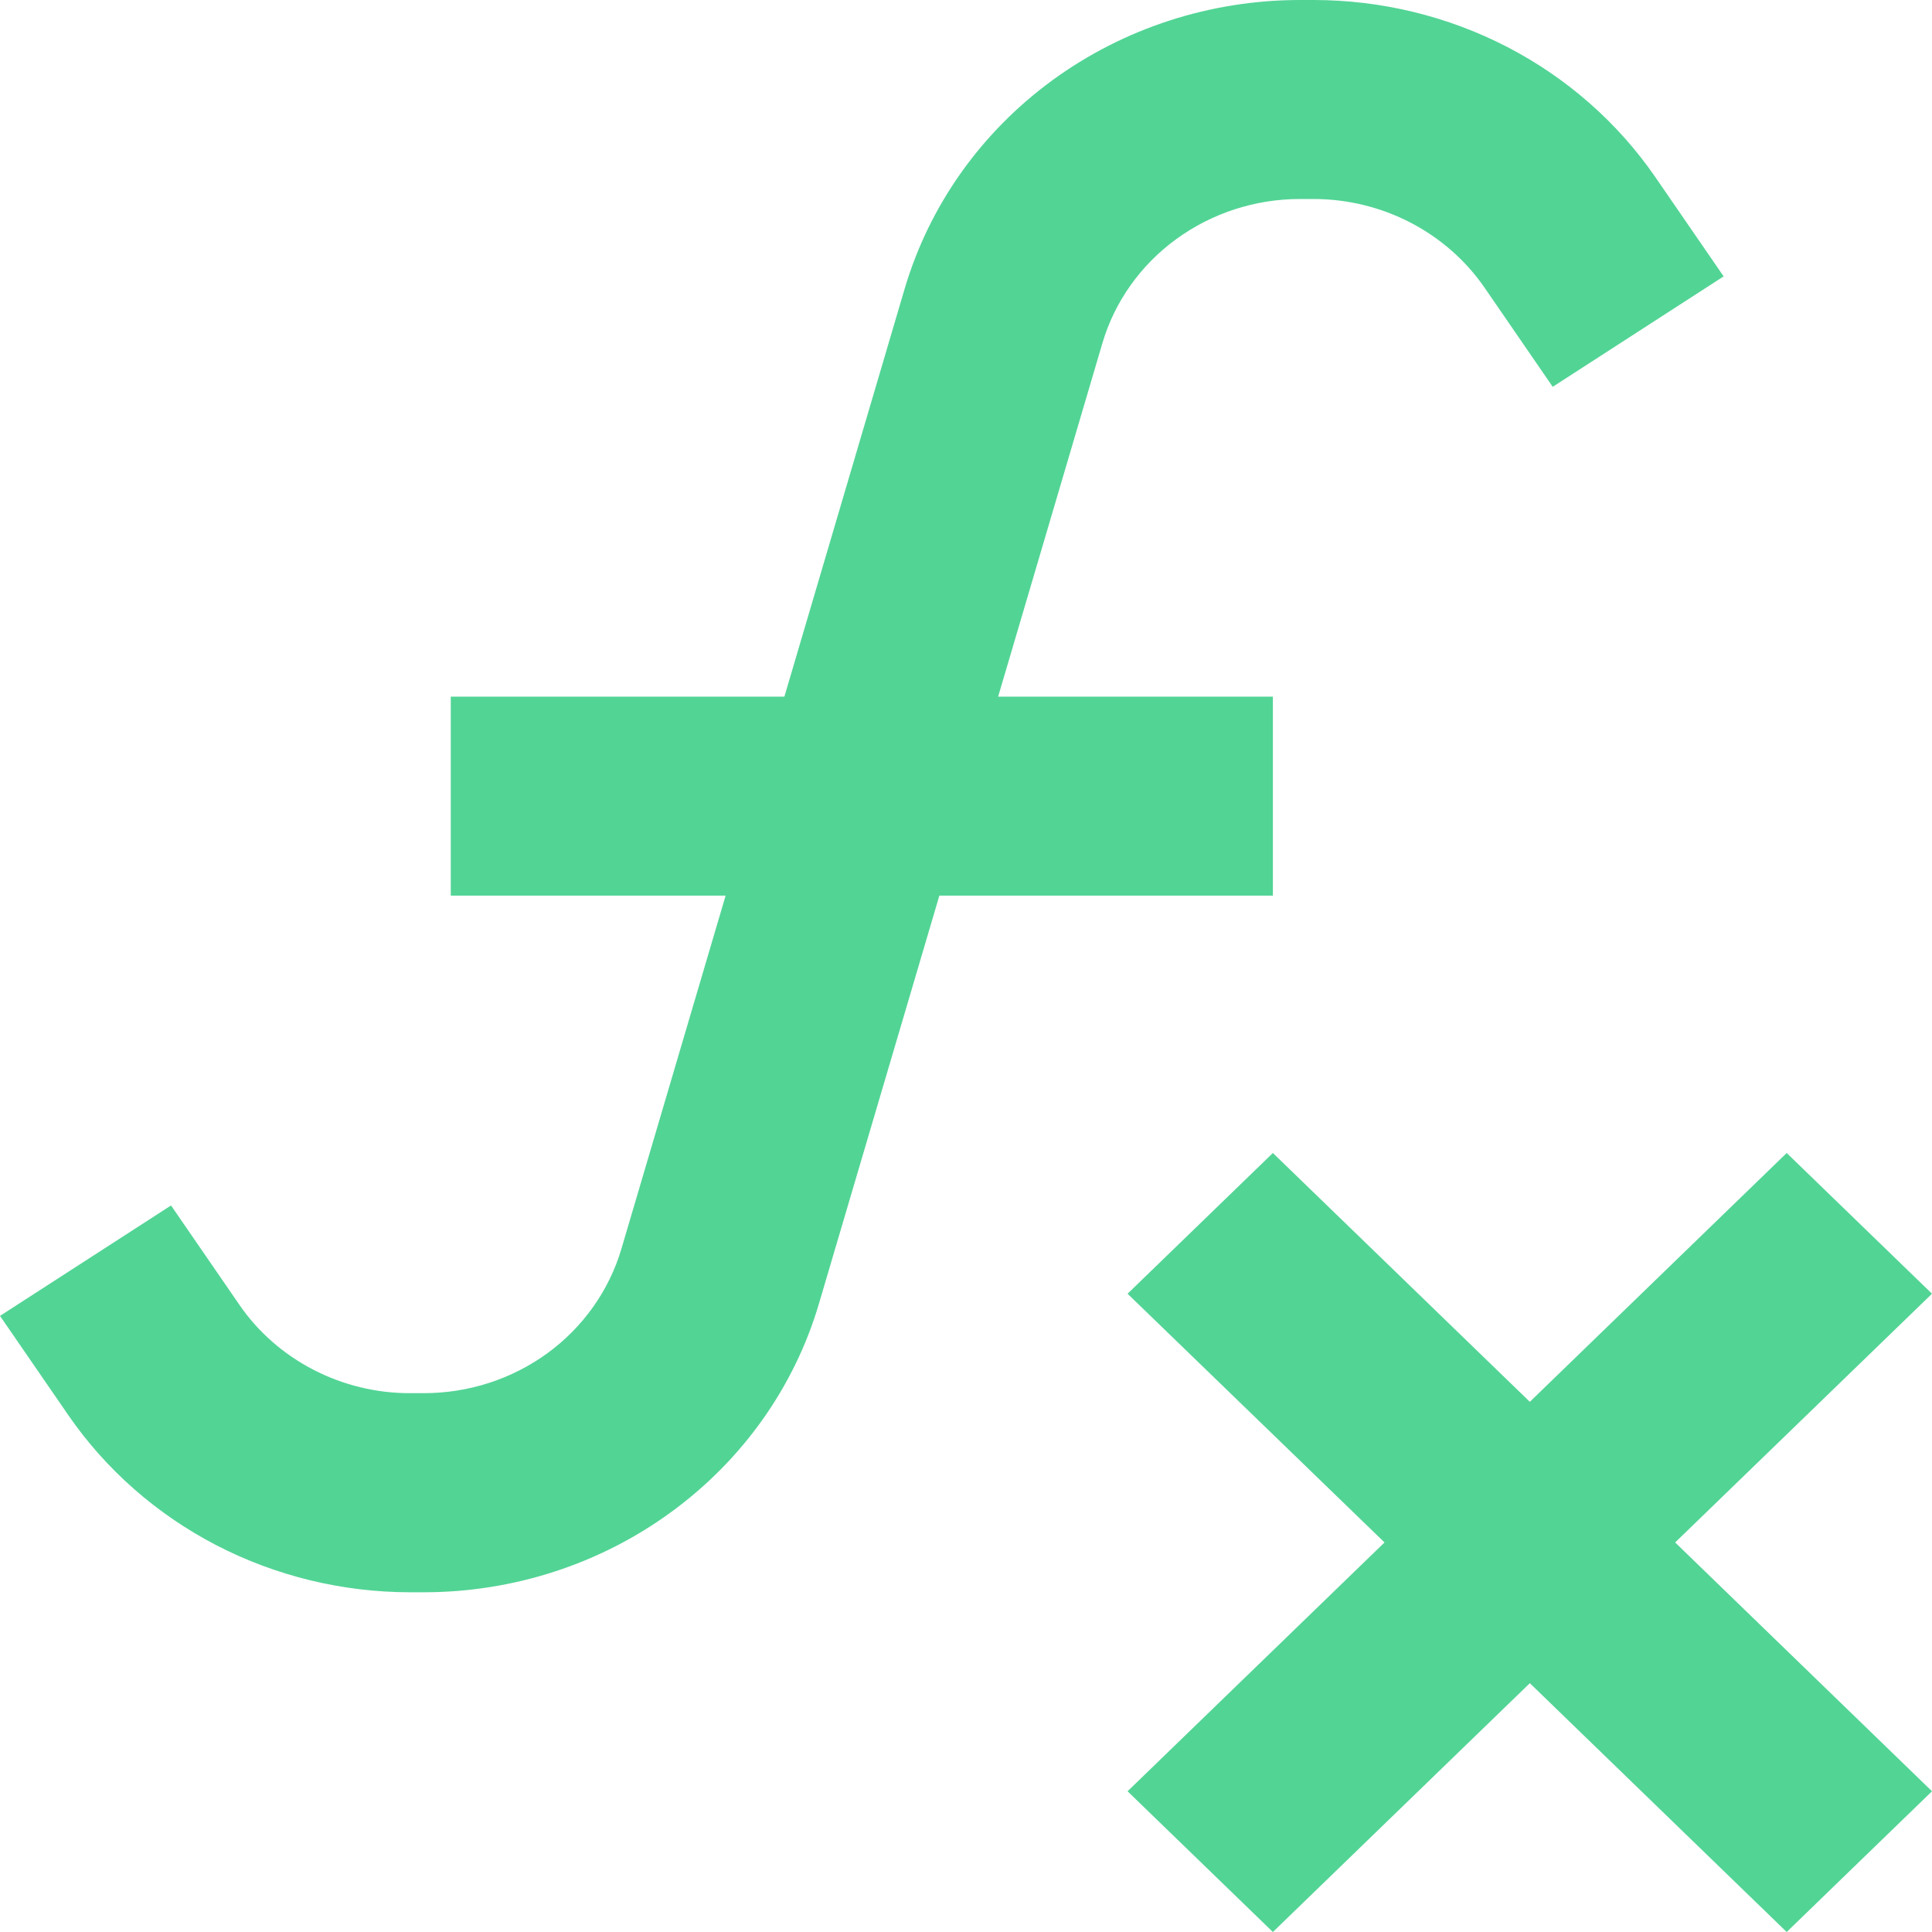 <svg width="19" height="19" viewBox="0 0 19 19" fill="none" xmlns="http://www.w3.org/2000/svg">
<path d="M12.784 0C11.905 1.33539e-05 11.051 0.277 10.35 0.789C9.648 1.302 9.139 2.021 8.897 2.839L7.714 6.851H4.433V8.808H7.136L6.111 12.282C5.99 12.691 5.735 13.051 5.385 13.307C5.034 13.563 4.607 13.701 4.168 13.701H4.035C3.702 13.702 3.375 13.622 3.081 13.47C2.788 13.318 2.537 13.099 2.353 12.83L1.682 11.855L0 12.941L0.671 13.916C1.04 14.452 1.541 14.892 2.127 15.196C2.714 15.5 3.37 15.659 4.035 15.659H4.168C5.046 15.659 5.901 15.382 6.602 14.869C7.303 14.357 7.813 13.638 8.054 12.82L9.238 8.808H12.518V6.851H9.816L10.841 3.376C10.961 2.968 11.216 2.608 11.567 2.352C11.918 2.096 12.345 1.957 12.784 1.957H12.917C13.25 1.957 13.578 2.037 13.871 2.189C14.164 2.341 14.414 2.56 14.599 2.828L15.27 3.804L16.951 2.718L16.28 1.743C15.911 1.207 15.411 0.767 14.825 0.463C14.238 0.159 13.583 1.1013e-05 12.917 0L12.784 0ZM19 17.616L16.474 15.169L19 12.723L17.571 11.339L15.045 13.786L12.518 11.339L11.089 12.723L13.616 15.169L11.089 17.616L12.518 19L15.045 16.553L17.571 19L19 17.616Z" fill="#52D495"/>
</svg>
